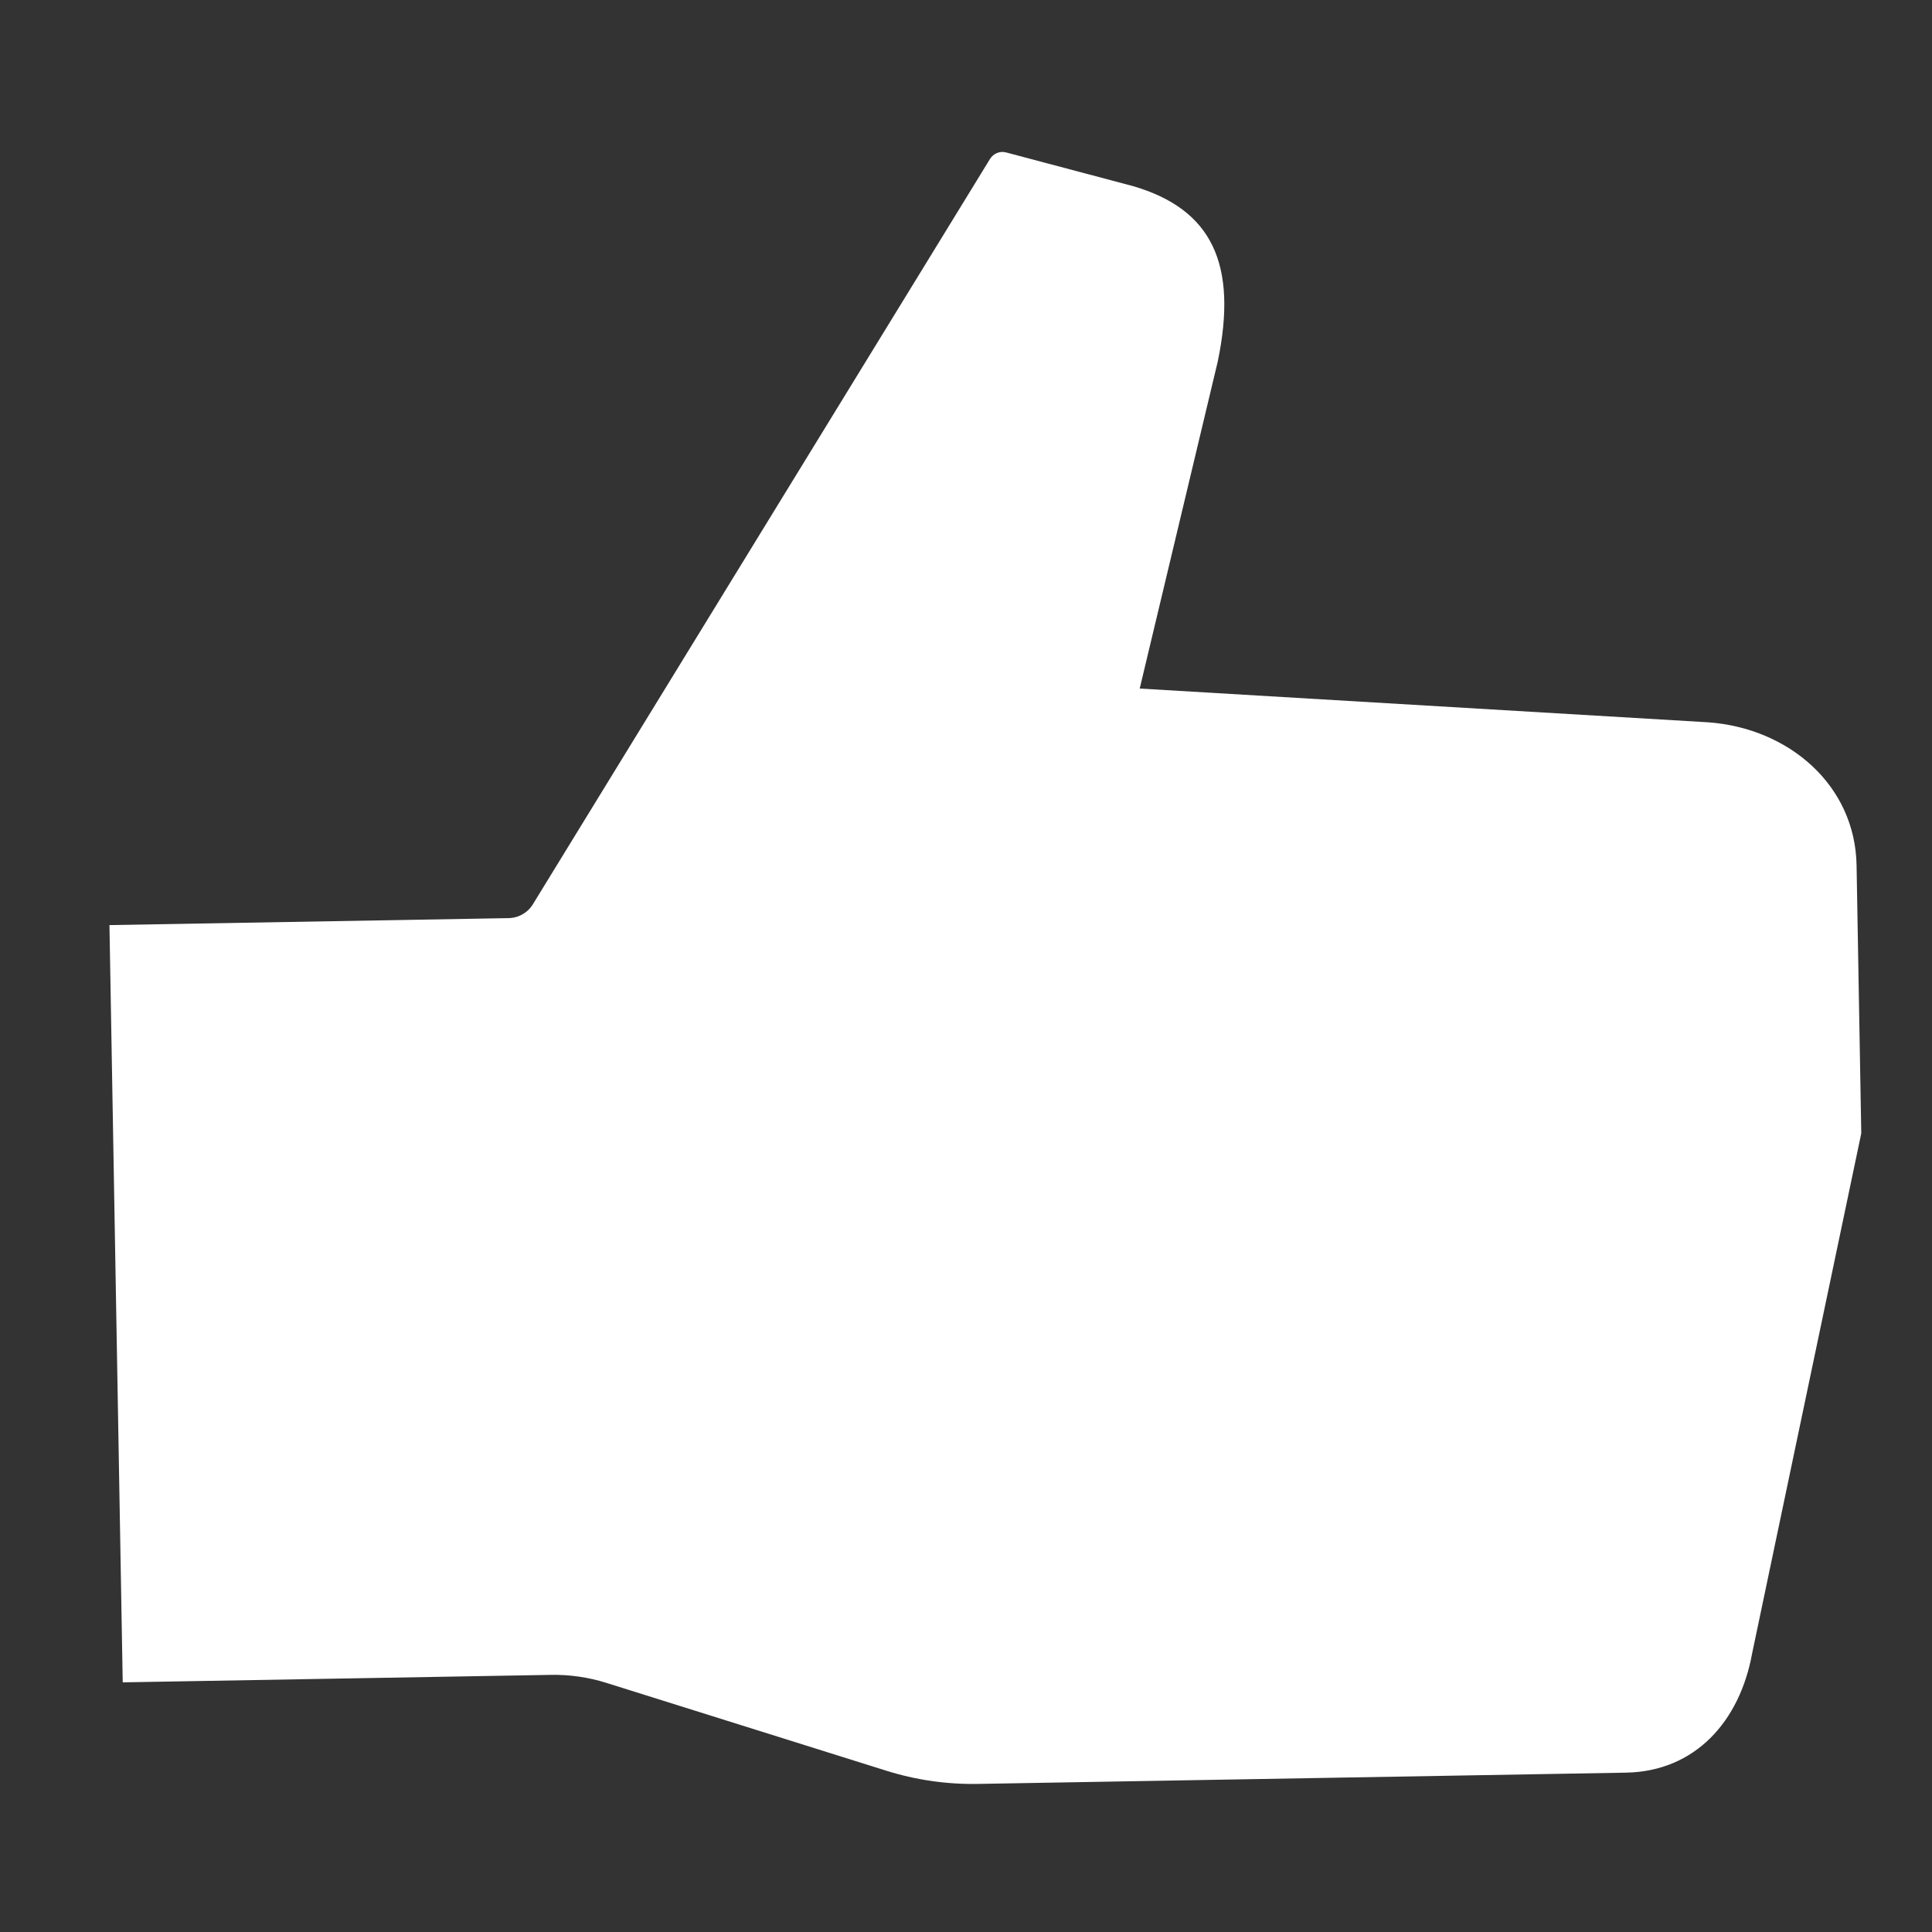 <svg width="23" height="23" viewBox="0 0 23 23" fill="none" xmlns="http://www.w3.org/2000/svg">
<rect x="0" y="0" width="23" height="23" fill="#333333" stroke="none"/>
<path d="M20.338 8.599L13.568 8.197L14.497 4.304C14.737 3.147 14.431 2.49 13.486 2.215L11.975 1.814C11.939 1.805 11.902 1.808 11.868 1.822C11.834 1.836 11.805 1.861 11.786 1.892L6.347 10.76C6.317 10.811 6.275 10.853 6.223 10.883C6.172 10.913 6.114 10.929 6.055 10.93L1.303 11.013L1.461 20.028L6.558 19.939C6.782 19.935 7.005 19.967 7.218 20.034L10.545 21.078C10.9 21.19 11.272 21.244 11.644 21.237L19.357 21.103C20.18 21.088 20.712 20.493 20.859 19.682L22.158 13.492L22.102 10.302C22.086 9.346 21.294 8.669 20.338 8.599Z" fill="white"/>
</svg>
